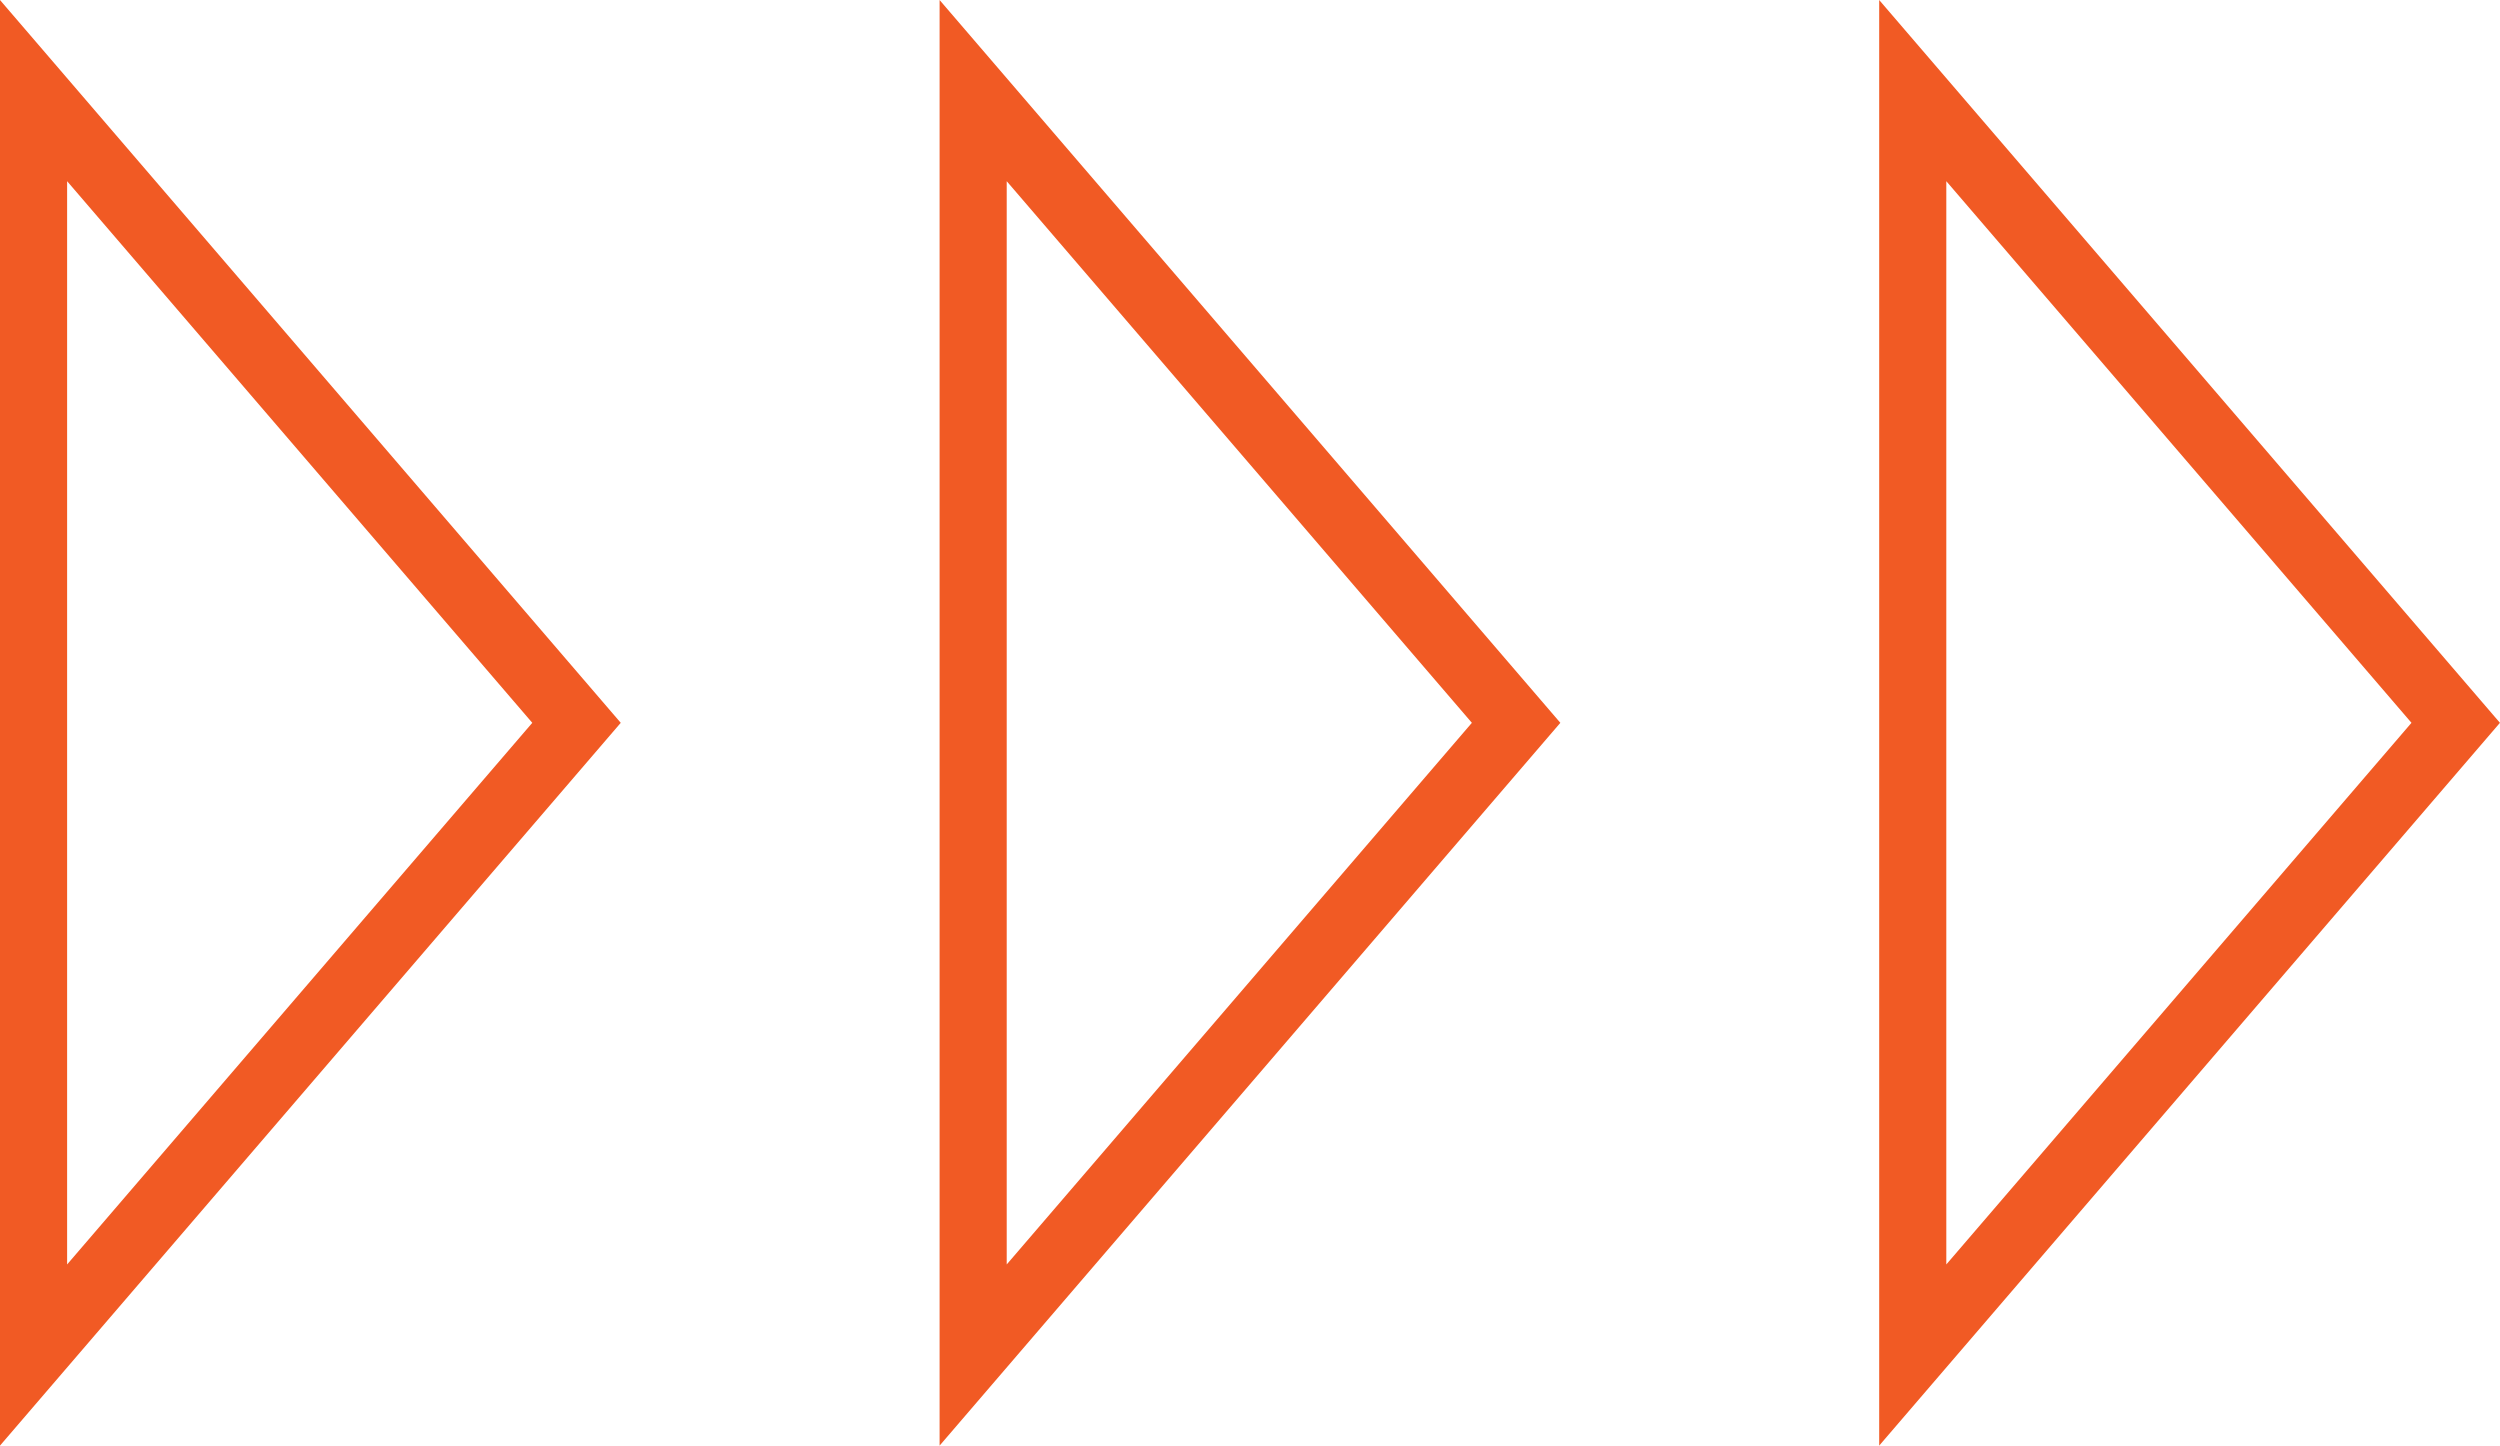 <svg xmlns="http://www.w3.org/2000/svg" viewBox="0 0 37.25 21.54"><defs><style>.cls-1{fill:none;stroke:#f15a24;stroke-miterlimit:10;}</style></defs><title>Asset 7</title><g id="Layer_2" data-name="Layer 2"><g id="Слой_1" data-name="Слой 1"><polygon class="cls-1" points="36.59 10.77 28.5 20.19 28.5 1.35 36.59 10.77"/><polygon class="cls-1" points="22.59 10.77 14.5 20.19 14.5 1.35 22.59 10.77"/><polygon class="cls-1" points="8.59 10.77 0.5 20.19 0.5 1.35 8.59 10.77"/></g></g></svg>